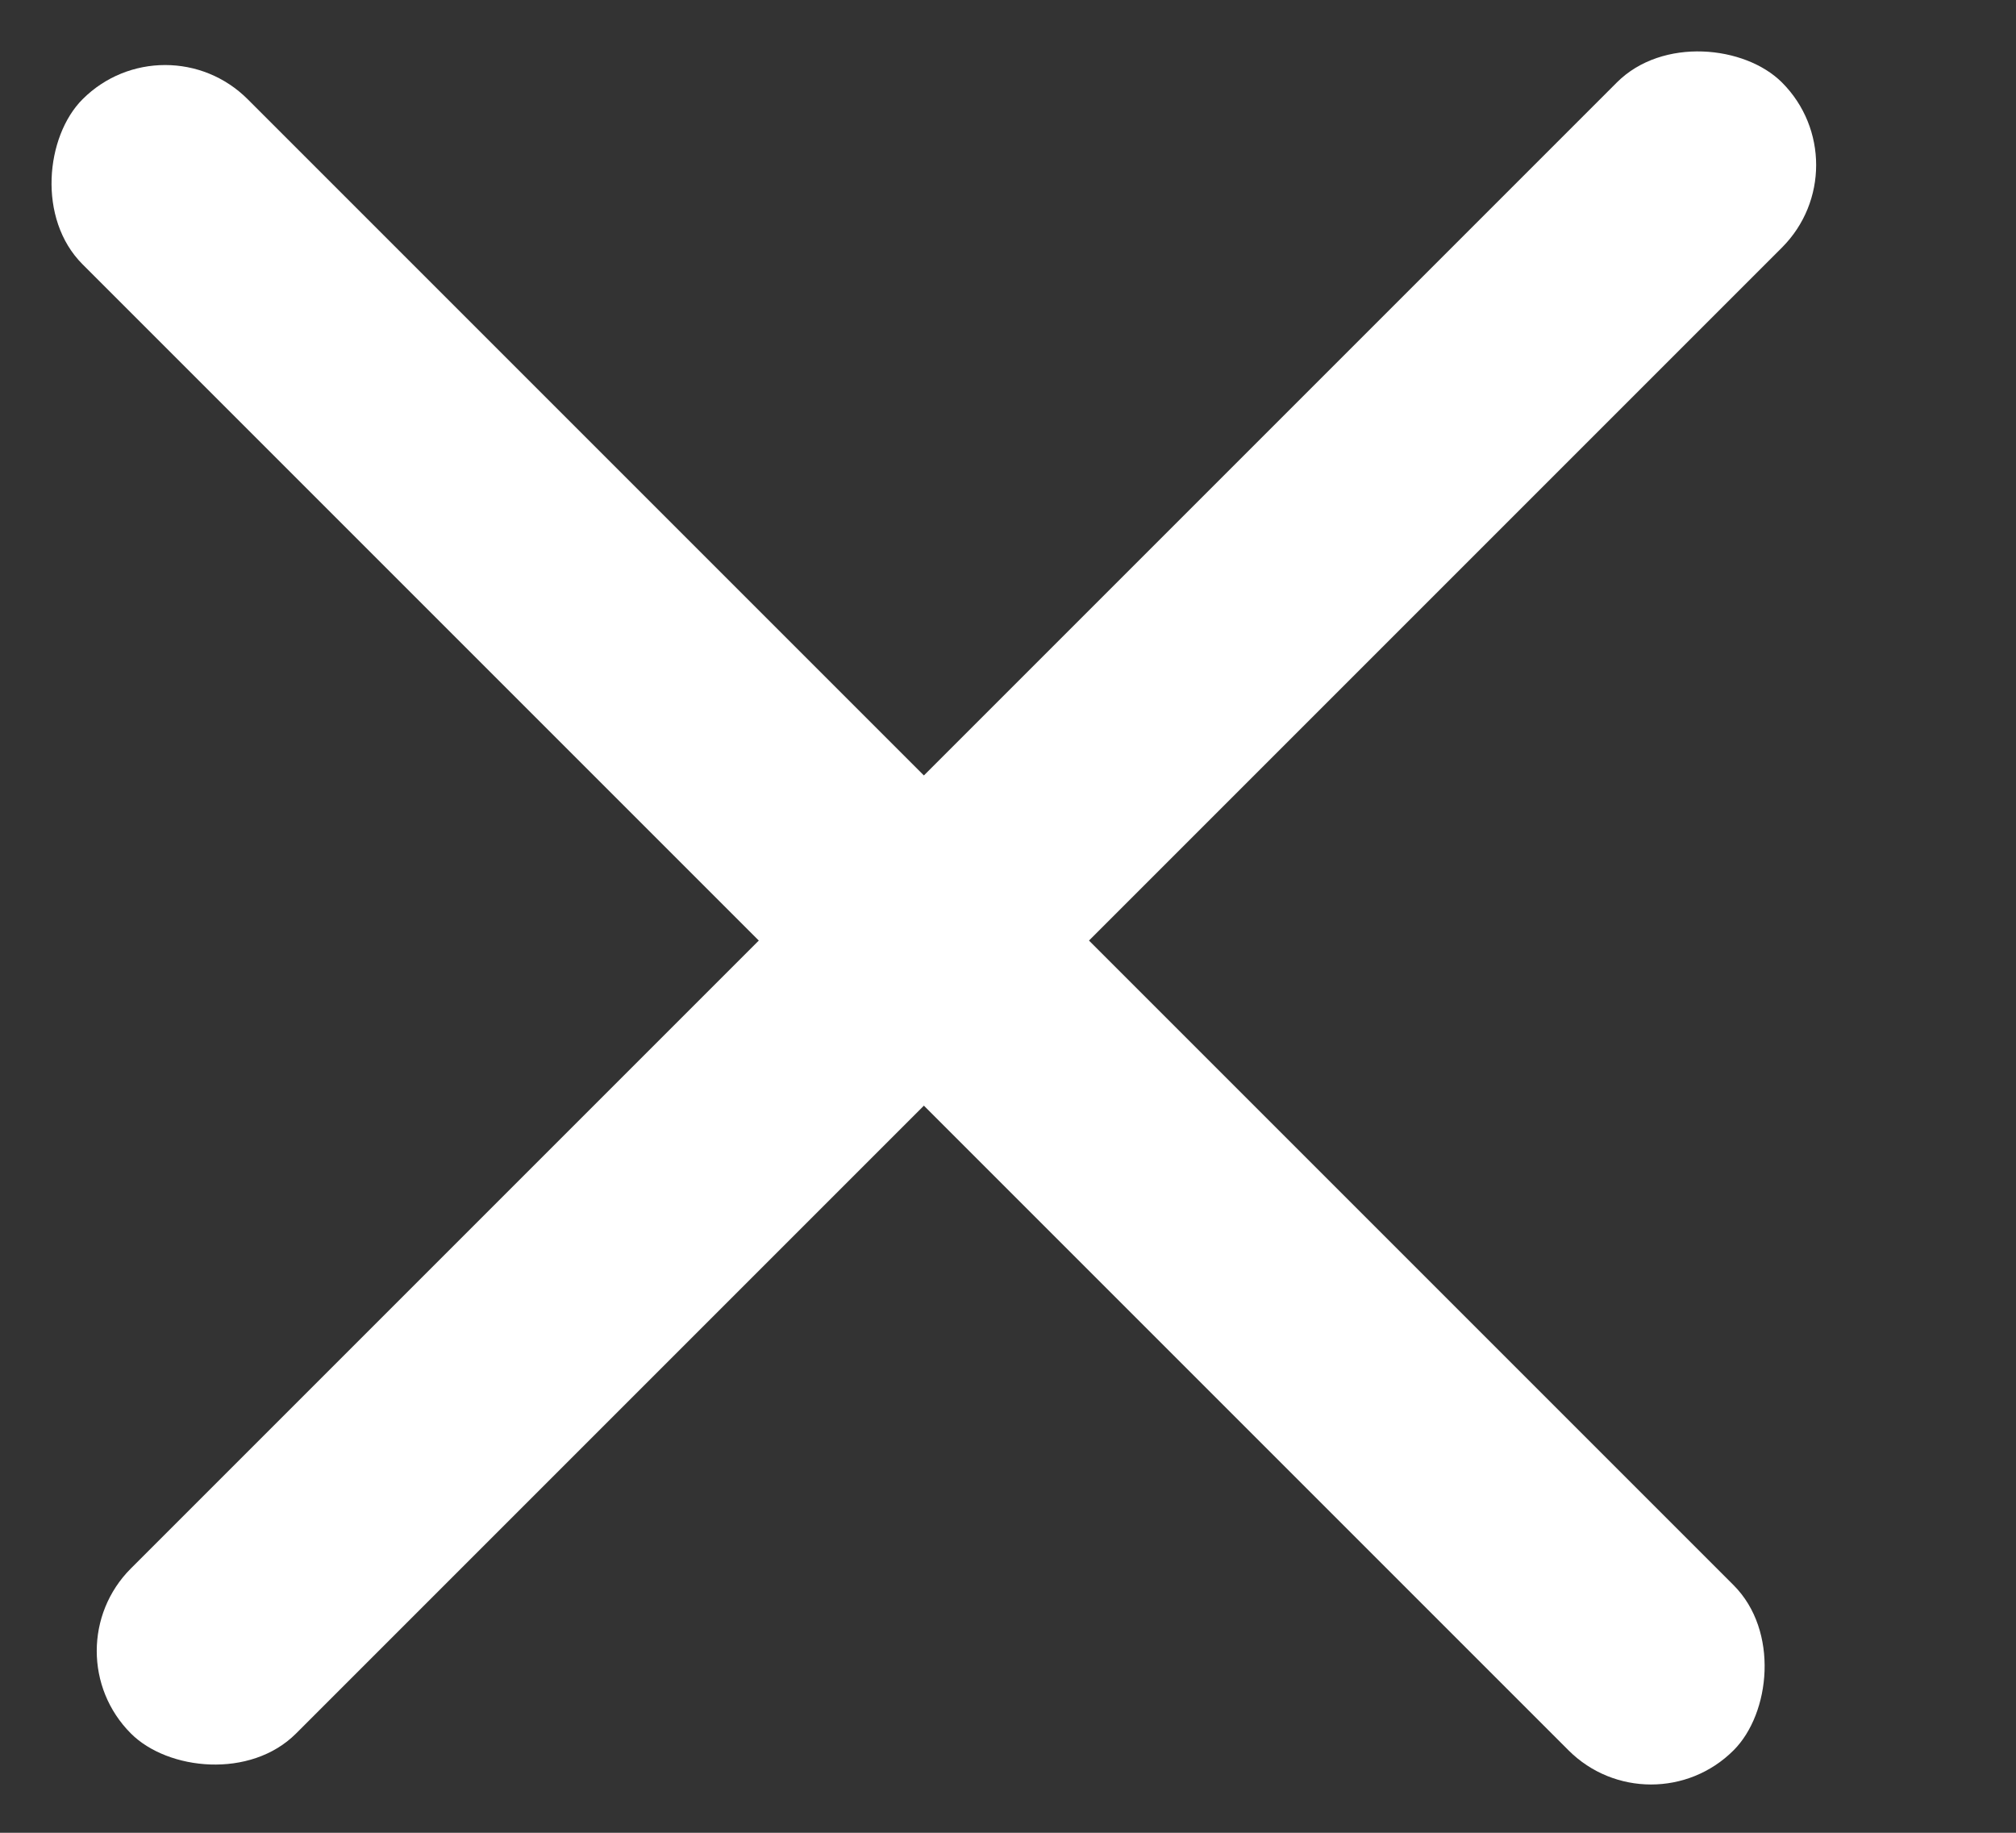 <svg width="11" height="10" viewBox="0 0 11 10" fill="none" xmlns="http://www.w3.org/2000/svg">
<rect x="0" y="0" width="11" height="10" fill="#333333" stroke="none"/>
<rect x="0.901" y="0.091" width="12.74" height="1.274" rx="0.637" transform="rotate(45 0.901 0.091)" fill="white"/>
<rect x="0.264" y="9.008" width="12.74" height="1.274" rx="0.637" transform="rotate(-45 0.264 9.008)" fill="white"/>
</svg>
